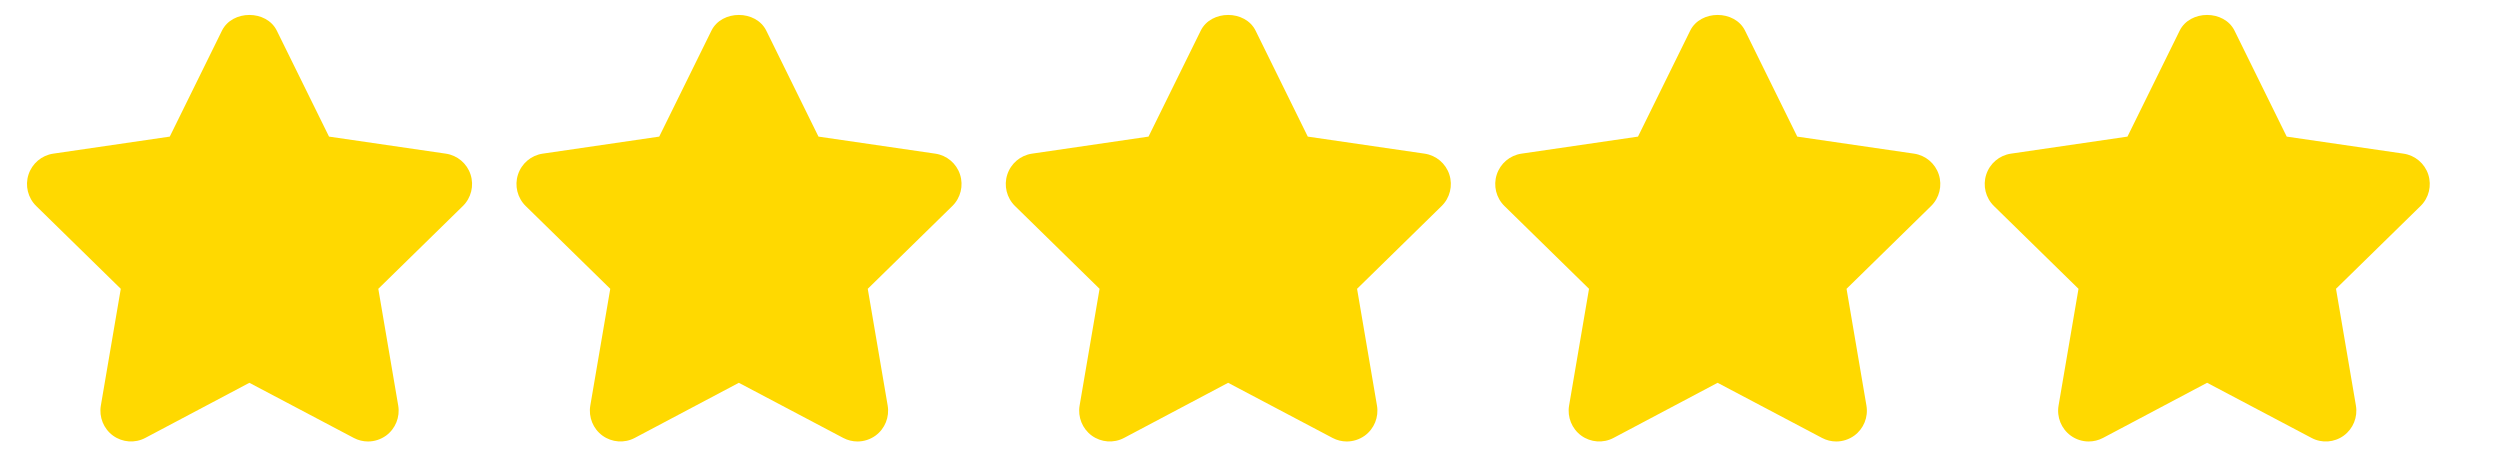 <svg width="115" height="21" viewBox="0 0 115 21" fill="none" xmlns="http://www.w3.org/2000/svg">
<g clip-path="url(#clip0_1_8108)">
<path d="M21.646 8.029C21.48 7.518 21.04 7.146 20.509 7.068L15.135 6.284L12.733 1.41C12.258 0.447 10.686 0.447 10.21 1.41L7.809 6.284L2.447 7.068C1.918 7.146 1.477 7.519 1.311 8.031C1.145 8.541 1.283 9.102 1.667 9.478L5.556 13.285L4.639 18.656C4.549 19.186 4.766 19.723 5.199 20.039C5.634 20.354 6.209 20.395 6.682 20.145L11.471 17.609L16.275 20.145C16.48 20.254 16.705 20.308 16.929 20.308C17.22 20.308 17.511 20.216 17.758 20.039C18.191 19.721 18.408 19.186 18.318 18.656L17.402 13.285L21.291 9.478C21.675 9.103 21.812 8.541 21.646 8.029Z" fill="#FFD900"/>
<path d="M44.162 8.029C43.996 7.518 43.556 7.146 43.025 7.068L37.65 6.284L35.249 1.41C34.773 0.447 33.202 0.447 32.726 1.41L30.324 6.284L24.962 7.068C24.433 7.146 23.993 7.519 23.827 8.031C23.661 8.541 23.799 9.102 24.183 9.478L28.072 13.285L27.154 18.656C27.064 19.186 27.281 19.724 27.714 20.039C28.148 20.354 28.725 20.395 29.197 20.145L33.987 17.609L38.79 20.145C38.996 20.254 39.221 20.308 39.445 20.308C39.736 20.308 40.027 20.216 40.273 20.039C40.707 19.721 40.923 19.186 40.833 18.656L39.917 13.285L43.806 9.478C44.19 9.103 44.328 8.541 44.162 8.029Z" fill="#FFD900"/>
<path d="M66.67 8.029C66.504 7.518 66.063 7.146 65.533 7.068L60.158 6.284L57.757 1.41C57.281 0.447 55.709 0.447 55.234 1.41L52.832 6.284L47.47 7.068C46.941 7.146 46.501 7.519 46.335 8.031C46.169 8.541 46.307 9.102 46.691 9.478L50.58 13.285L49.662 18.656C49.572 19.186 49.789 19.723 50.222 20.039C50.657 20.354 51.233 20.395 51.705 20.145L56.494 17.609L61.298 20.145C61.503 20.254 61.729 20.308 61.952 20.308C62.243 20.308 62.535 20.216 62.781 20.039C63.214 19.721 63.431 19.186 63.341 18.656L62.425 13.285L66.314 9.478C66.698 9.103 66.836 8.541 66.67 8.029Z" fill="#FFD900"/>
<path d="M89.185 8.029C89.019 7.518 88.579 7.146 88.049 7.068L82.674 6.284L80.272 1.41C79.797 0.447 78.225 0.447 77.749 1.41L75.348 6.284L69.986 7.068C69.457 7.146 69.016 7.519 68.85 8.031C68.684 8.541 68.822 9.102 69.206 9.478L73.095 13.285L72.178 18.656C72.088 19.186 72.305 19.723 72.738 20.039C73.173 20.354 73.748 20.395 74.221 20.145L79.01 17.609L83.814 20.145C84.019 20.254 84.244 20.308 84.468 20.308C84.759 20.308 85.05 20.216 85.296 20.039C85.73 19.721 85.947 19.186 85.856 18.656L84.941 13.285L88.829 9.478C89.213 9.103 89.351 8.541 89.185 8.029Z" fill="#FFD900"/>
<path d="M111.701 8.029C111.534 7.518 111.095 7.146 110.564 7.068L105.189 6.284L102.788 1.41C102.312 0.447 100.741 0.447 100.265 1.41L97.863 6.284L92.501 7.068C91.972 7.146 91.532 7.519 91.366 8.031C91.2 8.541 91.338 9.102 91.722 9.478L95.611 13.285L94.694 18.656C94.603 19.186 94.82 19.723 95.254 20.039C95.498 20.217 95.788 20.308 96.079 20.308C96.305 20.308 96.53 20.254 96.738 20.145L101.527 17.608L106.332 20.145C106.805 20.398 107.379 20.355 107.814 20.038C108.246 19.721 108.462 19.186 108.372 18.656L107.456 13.284L111.345 9.477C111.729 9.103 111.866 8.541 111.701 8.029Z" fill="#FFD900"/>
</g>
<defs>
<clipPath id="clip0_1_8108">
<rect width="115" height="20" fill="white" transform="translate(0 0.5)"/>
</clipPath>
</defs>
</svg>
